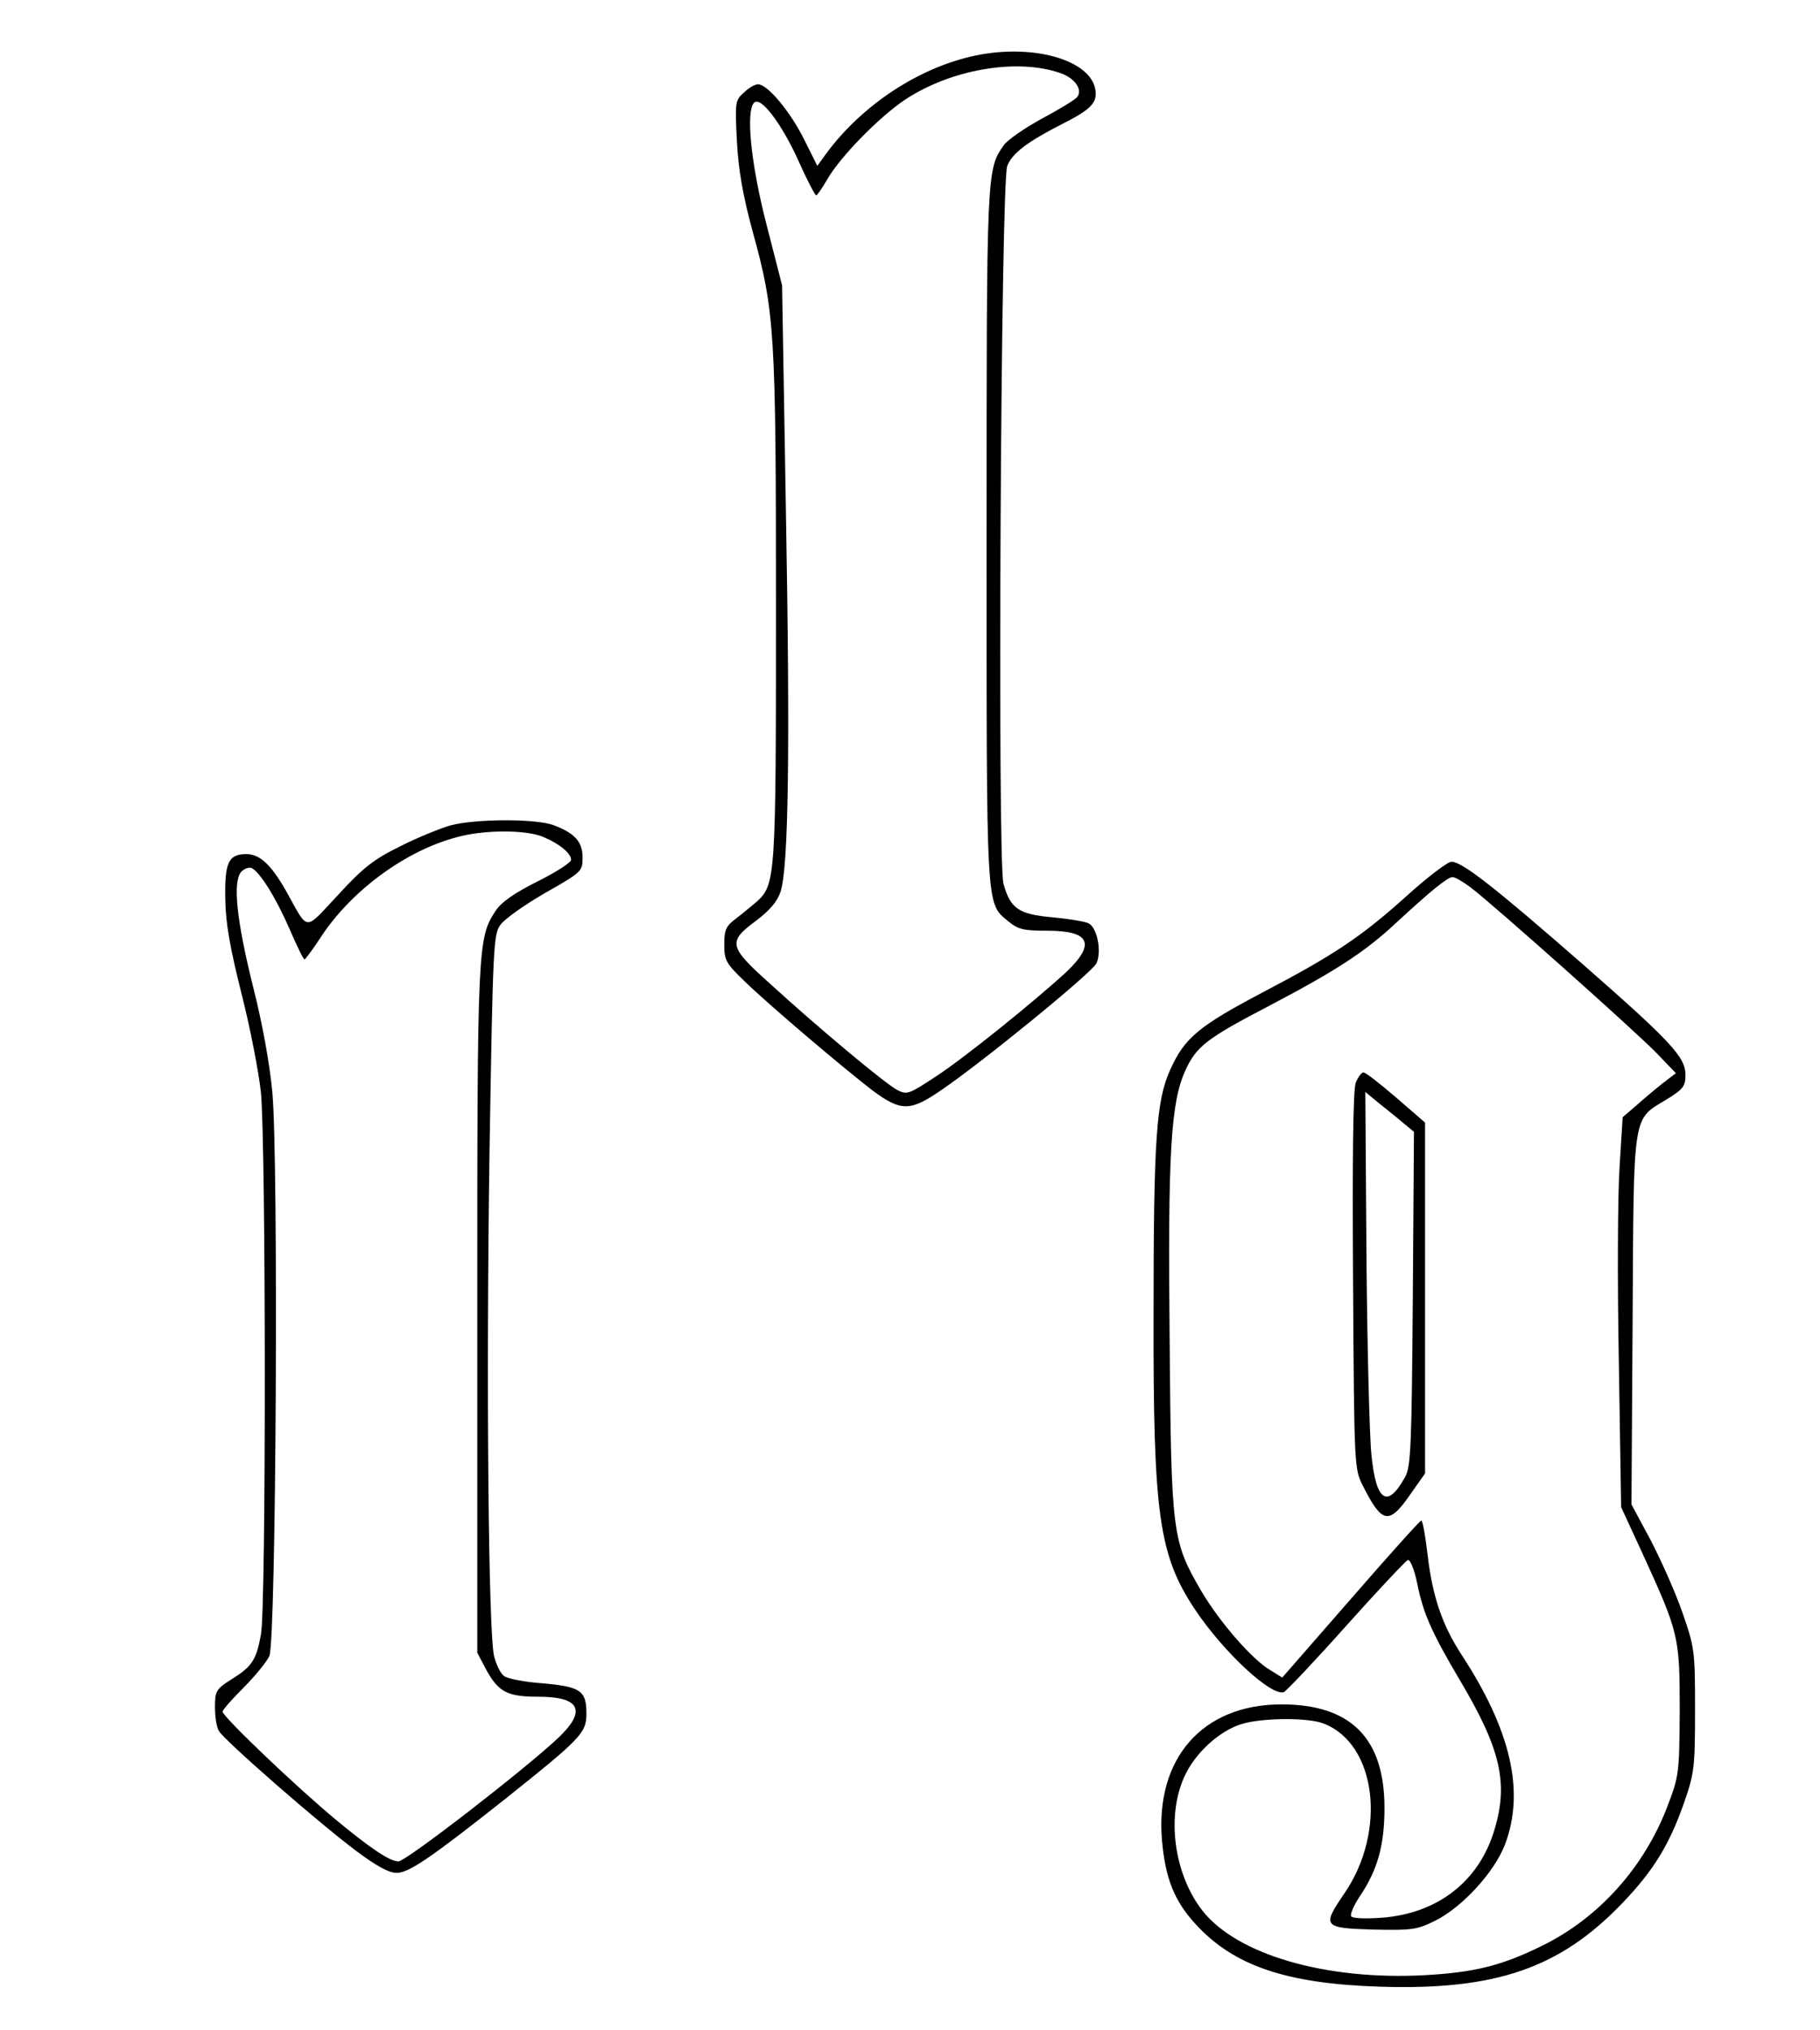 <?xml version="1.0" encoding="UTF-8" standalone="yes"?>
<svg version="1.0" xmlns="http://www.w3.org/2000/svg" width="356pt" height="397pt" viewBox="0 0 475 530" preserveAspectRatio="xMidYMid meet">
  <g transform="translate(0,530) scale(0.1,-0.1)" fill="#000000" stroke="none">
    <path d="M2546 5155 c-148 -31 -298 -130 -392 -259 l-21 -29 -34 68 c-36 73
-96 145 -121 145 -8 0 -25 -10 -37 -22 -23 -20 -23 -26 -18 -127 4 -76 16
-143 41 -235 58 -210 61 -260 61 -986 0 -702 -1 -719 -50 -764 -13 -11 -37
-31 -54 -44 -27 -20 -31 -30 -31 -68 0 -41 4 -49 53 -96 67 -65 261 -229 334
-285 74 -55 98 -55 177 -1 108 73 397 309 408 333 14 31 2 92 -20 104 -9 5
-52 12 -95 16 -89 8 -110 23 -128 88 -16 61 -7 1832 10 1874 13 33 53 63 141
108 70 35 90 53 90 80 0 84 -155 133 -314 100z m222 -46 c38 -13 59 -44 43
-63 -6 -7 -47 -32 -92 -56 -44 -24 -89 -55 -99 -69 -45 -64 -45 -66 -45 -1021
0 -985 -2 -956 56 -1005 27 -22 40 -25 103 -25 111 0 127 -34 49 -108 -86 -79
-266 -224 -341 -273 -70 -46 -75 -48 -100 -35 -31 16 -206 162 -334 279 -107
96 -109 108 -35 163 36 27 56 51 64 76 21 63 25 375 14 993 l-10 590 -41 160
c-41 159 -54 295 -32 317 17 17 70 -52 114 -148 23 -52 45 -94 48 -94 3 0 15
18 28 40 33 59 136 164 203 209 120 80 294 110 407 70z"/>
    <path d="M1175 3145 c-27 -8 -87 -32 -132 -55 -67 -33 -96 -55 -161 -126 -91
-97 -76 -98 -137 11 -39 68 -68 95 -103 95 -47 0 -57 -22 -55 -119 1 -63 13
-128 42 -244 22 -86 45 -203 51 -259 13 -132 14 -1345 0 -1416 -12 -66 -23
-83 -76 -116 -41 -26 -44 -31 -44 -73 0 -24 4 -52 10 -62 12 -23 258 -238 358
-313 52 -39 86 -58 106 -58 32 0 88 38 280 190 202 161 216 175 216 226 0 60
-15 70 -114 79 -46 3 -92 12 -101 19 -9 6 -20 29 -26 51 -15 64 -21 713 -12
1322 9 537 10 564 29 589 11 15 63 52 117 83 95 54 97 56 97 92 0 42 -21 64
-77 85 -49 17 -203 16 -268 -1z m242 -30 c43 -18 73 -43 73 -60 0 -7 -39 -32
-87 -56 -60 -30 -95 -54 -110 -77 -47 -71 -48 -89 -48 -1042 l0 -895 22 -42
c33 -61 56 -73 138 -73 108 0 126 -36 53 -106 -84 -80 -399 -324 -419 -324
-22 0 -73 34 -161 107 -103 85 -298 271 -298 284 0 5 25 33 55 63 30 30 60 67
67 82 18 40 24 1294 8 1471 -7 75 -26 181 -51 279 -42 169 -53 270 -31 297 8
9 20 13 27 11 21 -9 63 -75 100 -160 19 -44 36 -79 39 -79 2 0 23 28 45 62 80
120 220 222 352 257 72 20 180 20 226 1z"/>
    <path d="M3670 2959 c-118 -106 -189 -153 -374 -250 -167 -88 -204 -119 -241
-201 -37 -81 -44 -181 -44 -643 -1 -521 14 -625 108 -767 75 -112 199 -227
232 -216 6 2 80 80 163 173 83 93 156 170 161 172 6 2 17 -25 24 -59 16 -80
37 -128 112 -255 107 -180 127 -269 90 -391 -40 -134 -148 -218 -294 -229 -43
-3 -77 -2 -80 4 -3 5 7 29 24 54 46 69 63 133 63 229 0 182 -88 270 -269 270
-206 0 -330 -141 -312 -355 9 -100 32 -158 88 -219 99 -108 235 -155 479 -163
305 -10 473 48 637 220 81 85 121 151 160 262 26 75 28 91 28 240 0 155 -1
163 -33 255 -18 52 -56 137 -83 189 l-50 93 3 482 c3 547 -1 521 88 575 44 27
50 35 50 64 0 47 -36 86 -270 291 -229 200 -313 266 -341 266 -10 0 -64 -41
-119 -91z m169 24 c57 -43 431 -376 486 -433 l50 -52 -34 -26 c-19 -15 -50
-41 -69 -58 l-36 -31 -8 -129 c-5 -71 -6 -300 -2 -509 l6 -380 54 -117 c97
-212 99 -220 99 -413 -1 -166 -2 -172 -32 -251 -61 -160 -180 -292 -327 -364
-105 -52 -177 -70 -307 -77 -257 -14 -489 53 -580 168 -73 93 -95 242 -49 347
27 63 92 123 152 141 53 16 173 17 213 1 138 -53 166 -281 54 -444 -59 -86
-55 -90 75 -94 100 -2 114 -1 162 23 71 35 156 128 183 200 52 138 15 298
-114 495 -50 77 -75 150 -88 257 -6 51 -13 93 -17 93 -3 0 -86 -92 -184 -205
l-179 -205 -29 18 c-48 27 -135 127 -183 209 -75 129 -78 147 -82 651 -5 493
3 624 41 707 29 63 54 83 221 170 173 91 249 140 331 217 90 83 133 118 146
118 6 0 27 -12 47 -27z"/>
    <path d="M3539 2473 c-7 -18 -9 -195 -7 -518 3 -487 3 -490 26 -535 50 -99 68
-102 124 -21 l38 54 0 458 0 458 -75 65 c-42 36 -80 66 -86 66 -5 0 -14 -12
-20 -27z m124 -105 l28 -23 -3 -435 c-3 -385 -5 -439 -20 -466 -46 -84 -76
-65 -88 57 -5 46 -11 278 -13 516 l-3 432 35 -29 c20 -16 49 -39 64 -52z"/>
  </g>
</svg>